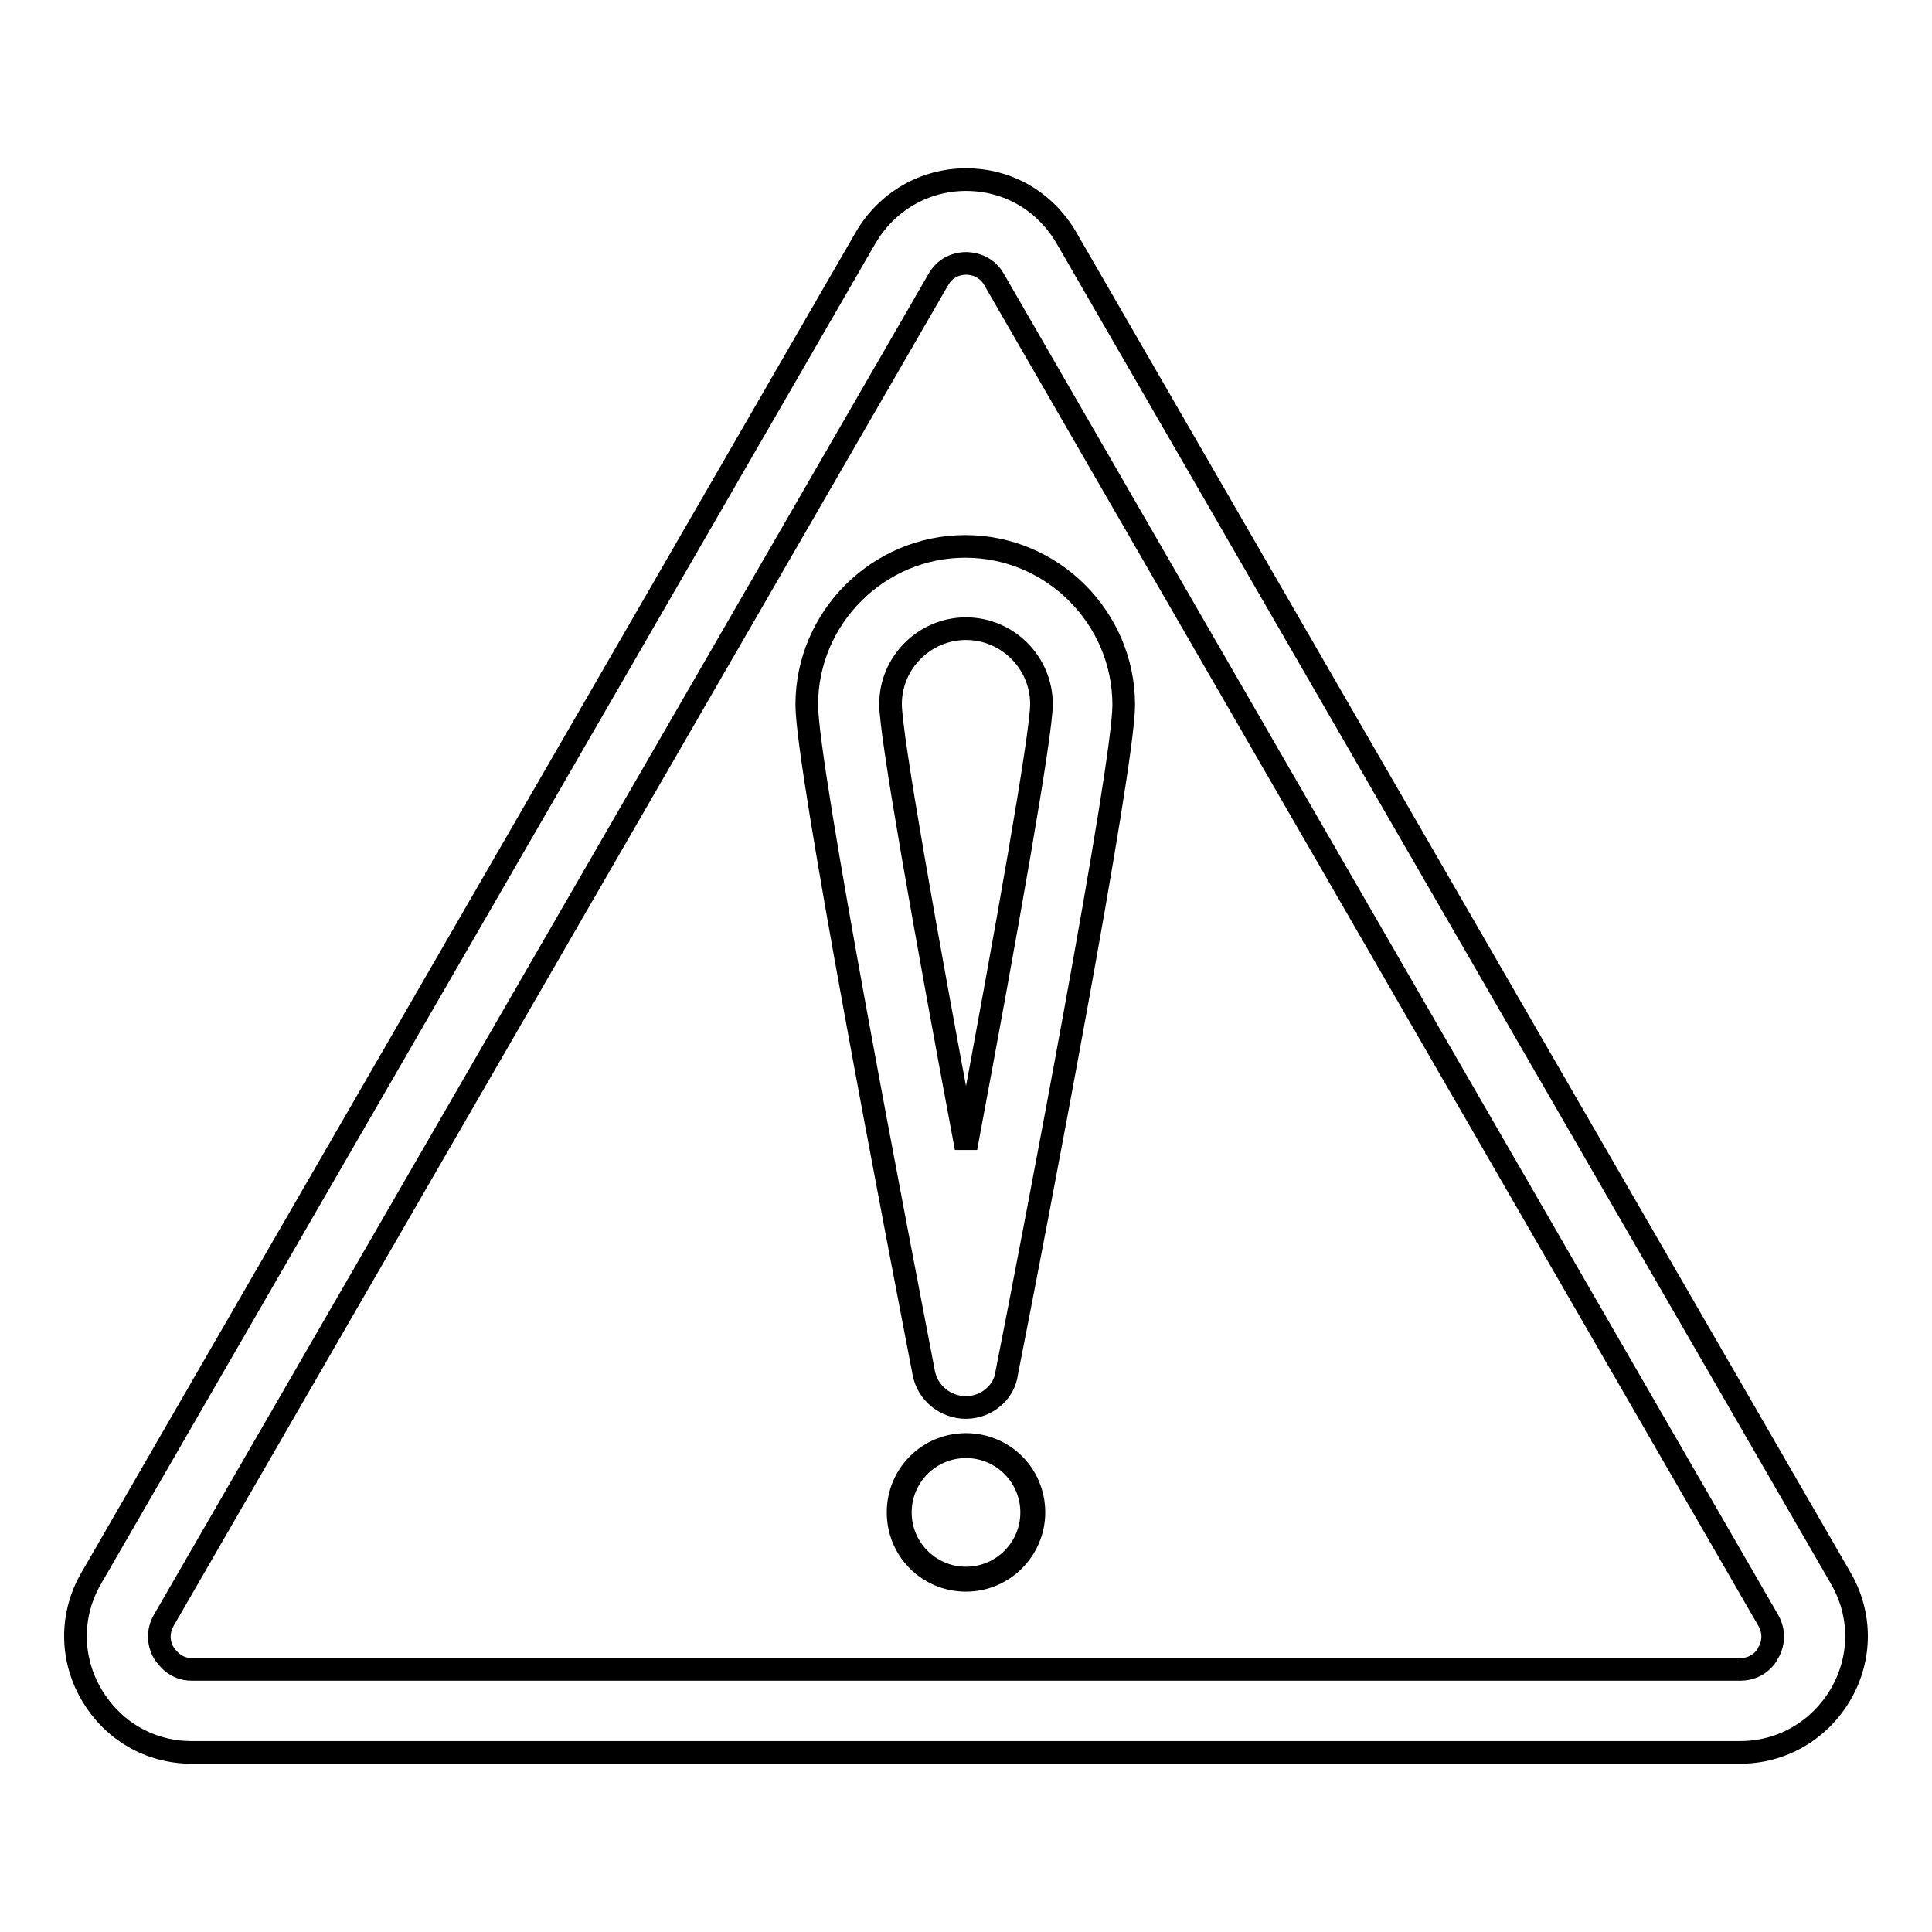 <?xml version="1.0" encoding="utf-8"?>
<!-- Svg Vector Icons : http://www.onlinewebfonts.com/icon -->
<!DOCTYPE svg PUBLIC "-//W3C//DTD SVG 1.1//EN" "http://www.w3.org/Graphics/SVG/1.1/DTD/svg11.dtd">
<svg version="1.1" xmlns="http://www.w3.org/2000/svg" xmlns:xlink="http://www.w3.org/1999/xlink" x="0px" y="0px" viewBox="0 0 256 256" enable-background="new 0 0 256 256" xml:space="preserve">
<g><g><path stroke-width="3" fill-opacity="0" stroke="#000000"  d="M230.6,232.2H25.4c-5.6,0-10.5-2.9-13.3-7.7s-2.8-10.6,0-15.4L114.7,31.5c2.8-4.8,7.8-7.7,13.3-7.7c5.6,0,10.5,2.9,13.3,7.7l102.6,177.6c2.8,4.8,2.8,10.6,0,15.4C241.1,229.3,236.1,232.2,230.6,232.2z M128,34.9c-0.7,0-2.6,0.2-3.7,2.2L21.7,214.7c-1.1,1.9-0.4,3.7,0,4.3c0.4,0.6,1.5,2.2,3.7,2.2h205.2c2.2,0,3.4-1.5,3.7-2.2c0.4-0.6,1.1-2.4,0-4.3L131.7,37C130.6,35.1,128.7,34.9,128,34.9z"/><path stroke-width="3" fill-opacity="0" stroke="#000000"  d="M128,186.5c-2.7,0-5.1-1.9-5.6-4.6c-3.6-18.7-15.5-80.3-15.5-88.5c0-11.6,9.5-21,21-21c11.6,0,21,9.5,21,21c0,8.2-11.8,69.8-15.5,88.5C133.1,184.5,130.7,186.5,128,186.5z M128,83.3c-5.5,0-10,4.5-10,10c0,4.1,4.6,30,10,58.8c5.4-28.8,10-54.8,10-58.8C138,87.8,133.5,83.3,128,83.3z"/><path stroke-width="3" fill-opacity="0" stroke="#000000"  d="M119.2,200.4c0,4.9,4,8.8,8.8,8.8c4.9,0,8.9-4,8.9-8.8c0-4.9-4-8.9-8.9-8.9C123.1,191.6,119.2,195.5,119.2,200.4z"/><path stroke-width="3" fill-opacity="0" stroke="#000000"  d="M128,209.4c-5,0-9-4-9-9c0-5,4-9,9-9c5,0,9,4,9,9C137,205.3,133,209.4,128,209.4z M128,191.7c-4.8,0-8.7,3.9-8.7,8.7s3.9,8.7,8.7,8.7s8.7-3.9,8.7-8.7S132.8,191.7,128,191.7z"/></g></g>
</svg>